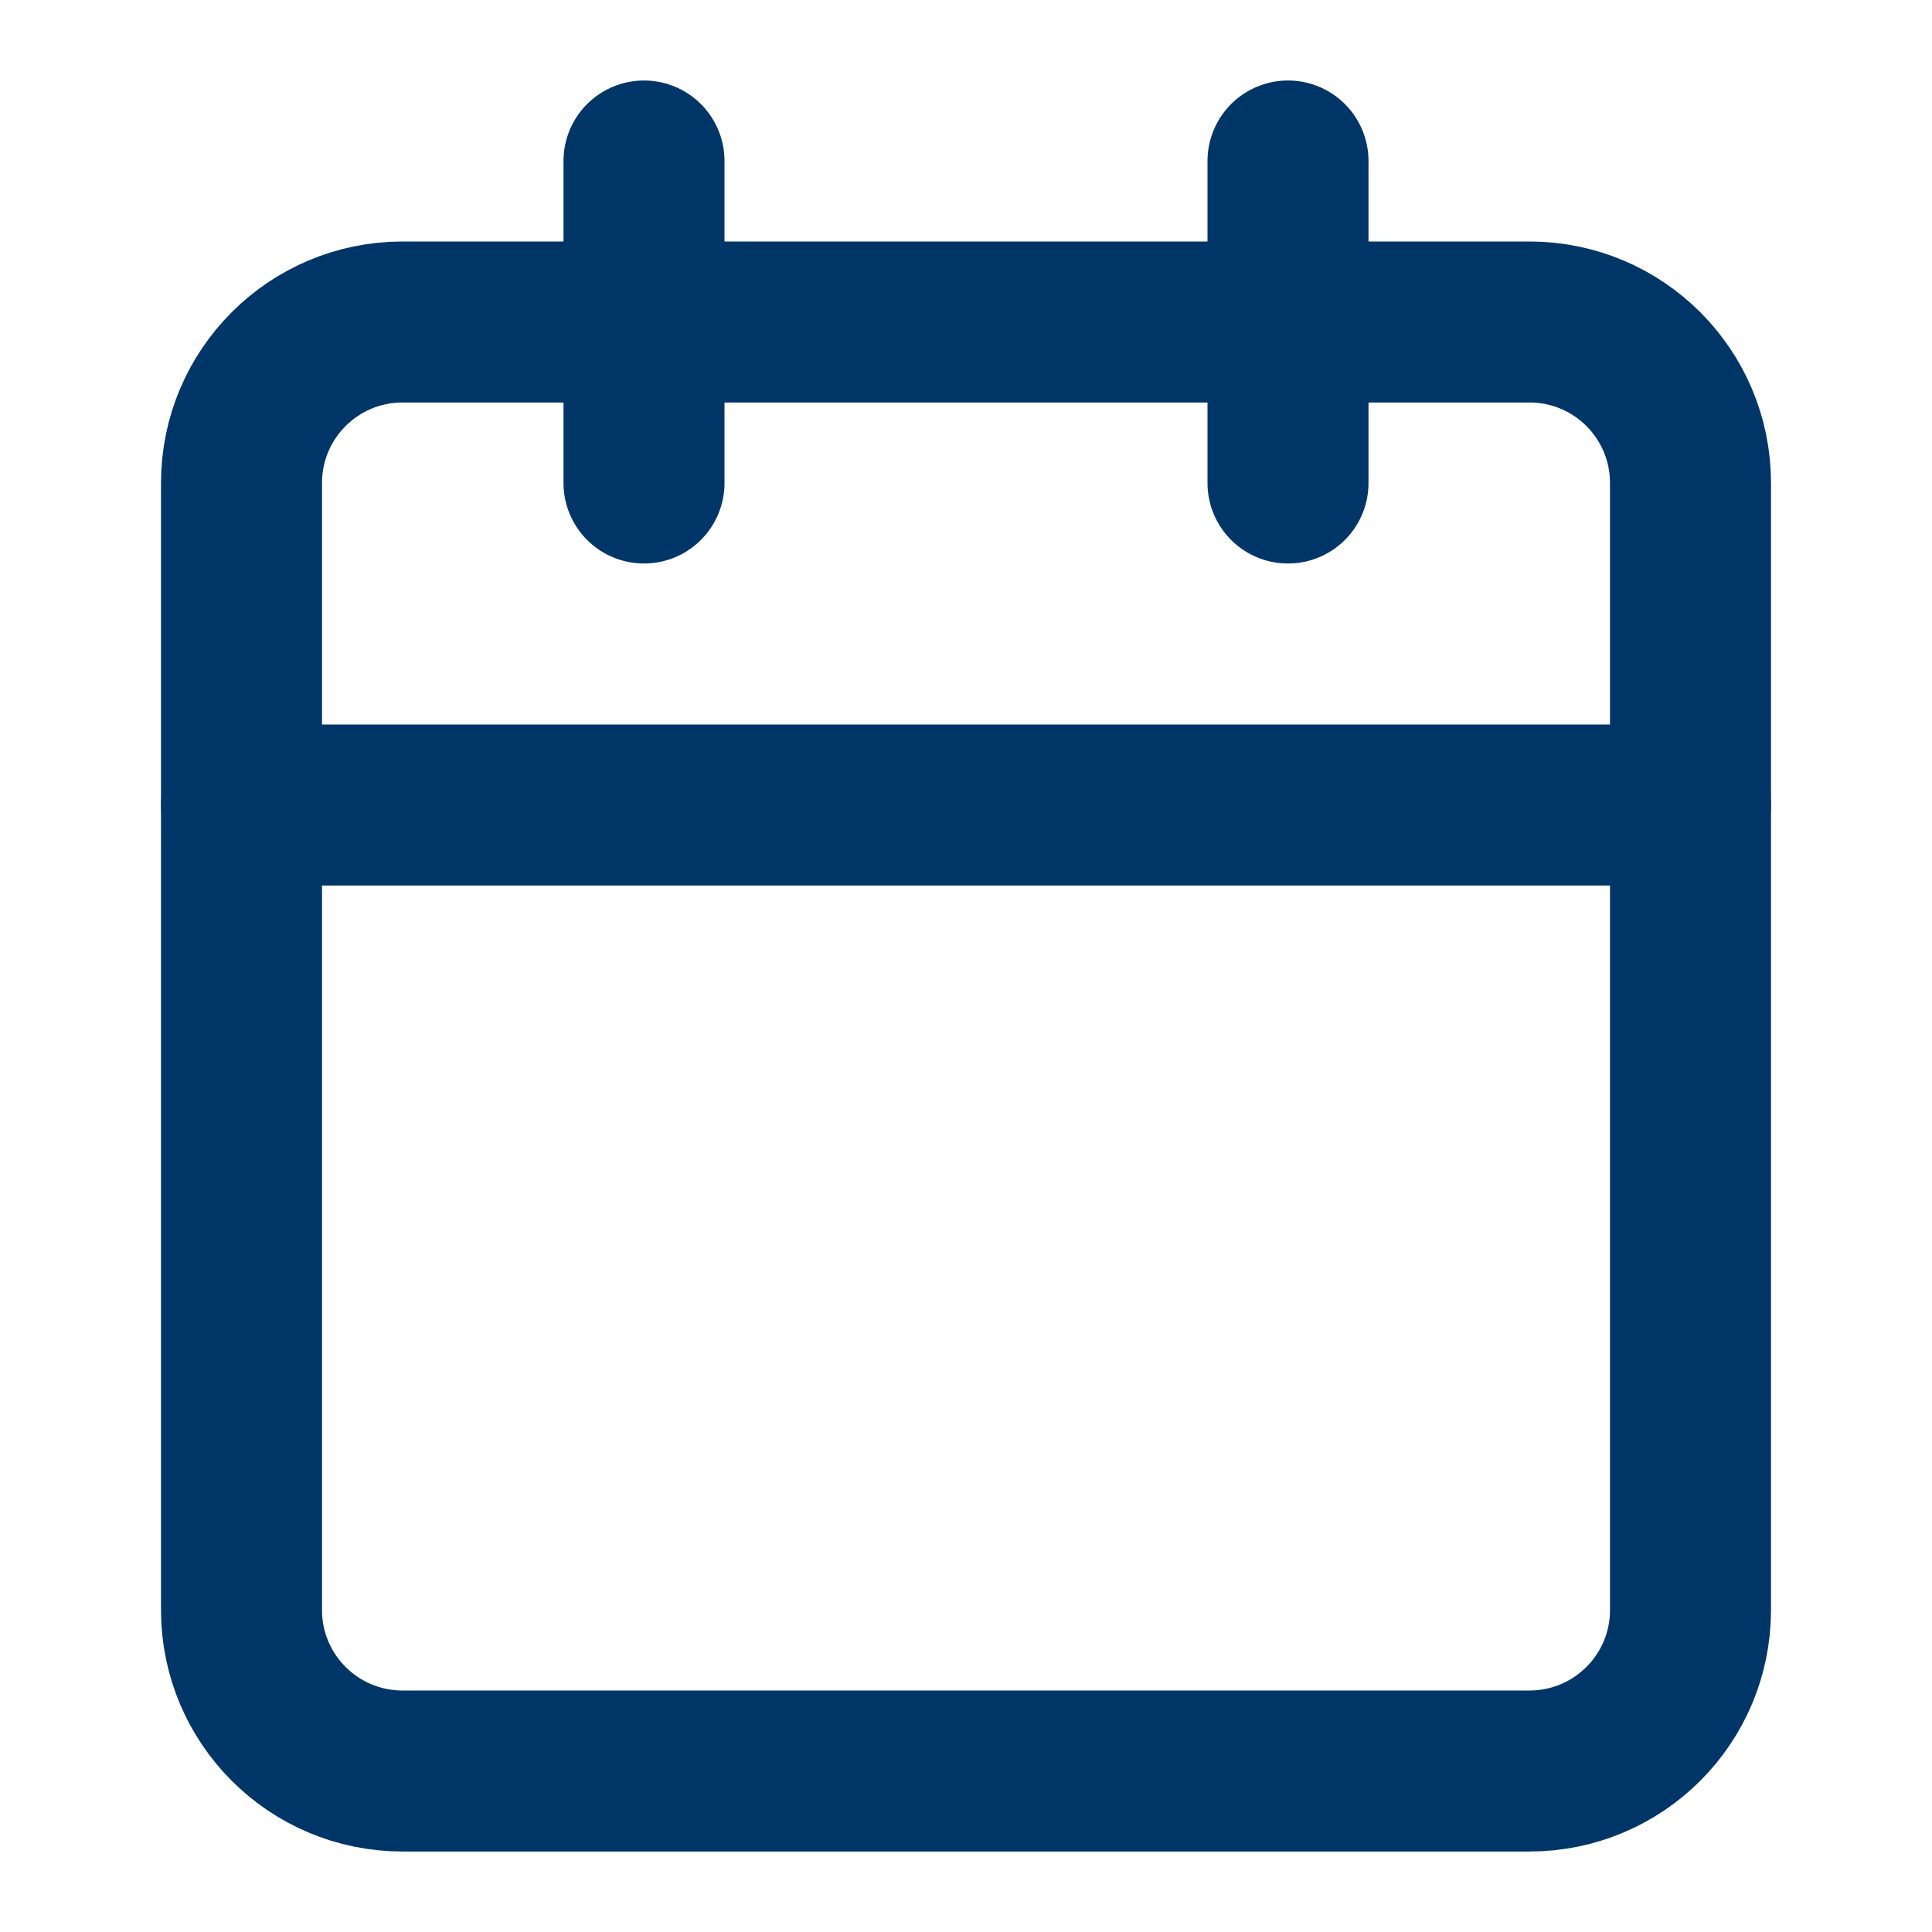 <svg width="24" height="24" viewBox="0 0 24 24" fill="none" xmlns="http://www.w3.org/2000/svg">
<path d="M8 2V6" stroke="#003567" stroke-width="2" stroke-linecap="round" stroke-linejoin="round"/>
<path d="M16 2V6" stroke="#003567" stroke-width="2" stroke-linecap="round" stroke-linejoin="round"/>
<path d="M19 4H5C3.895 4 3 4.895 3 6V20C3 21.105 3.895 22 5 22H19C20.105 22 21 21.105 21 20V6C21 4.895 20.105 4 19 4Z" stroke="#003567" stroke-width="2" stroke-linecap="round" stroke-linejoin="round"/>
<path d="M3 10H21" stroke="#003567" stroke-width="2" stroke-linecap="round" stroke-linejoin="round"/>
</svg>
